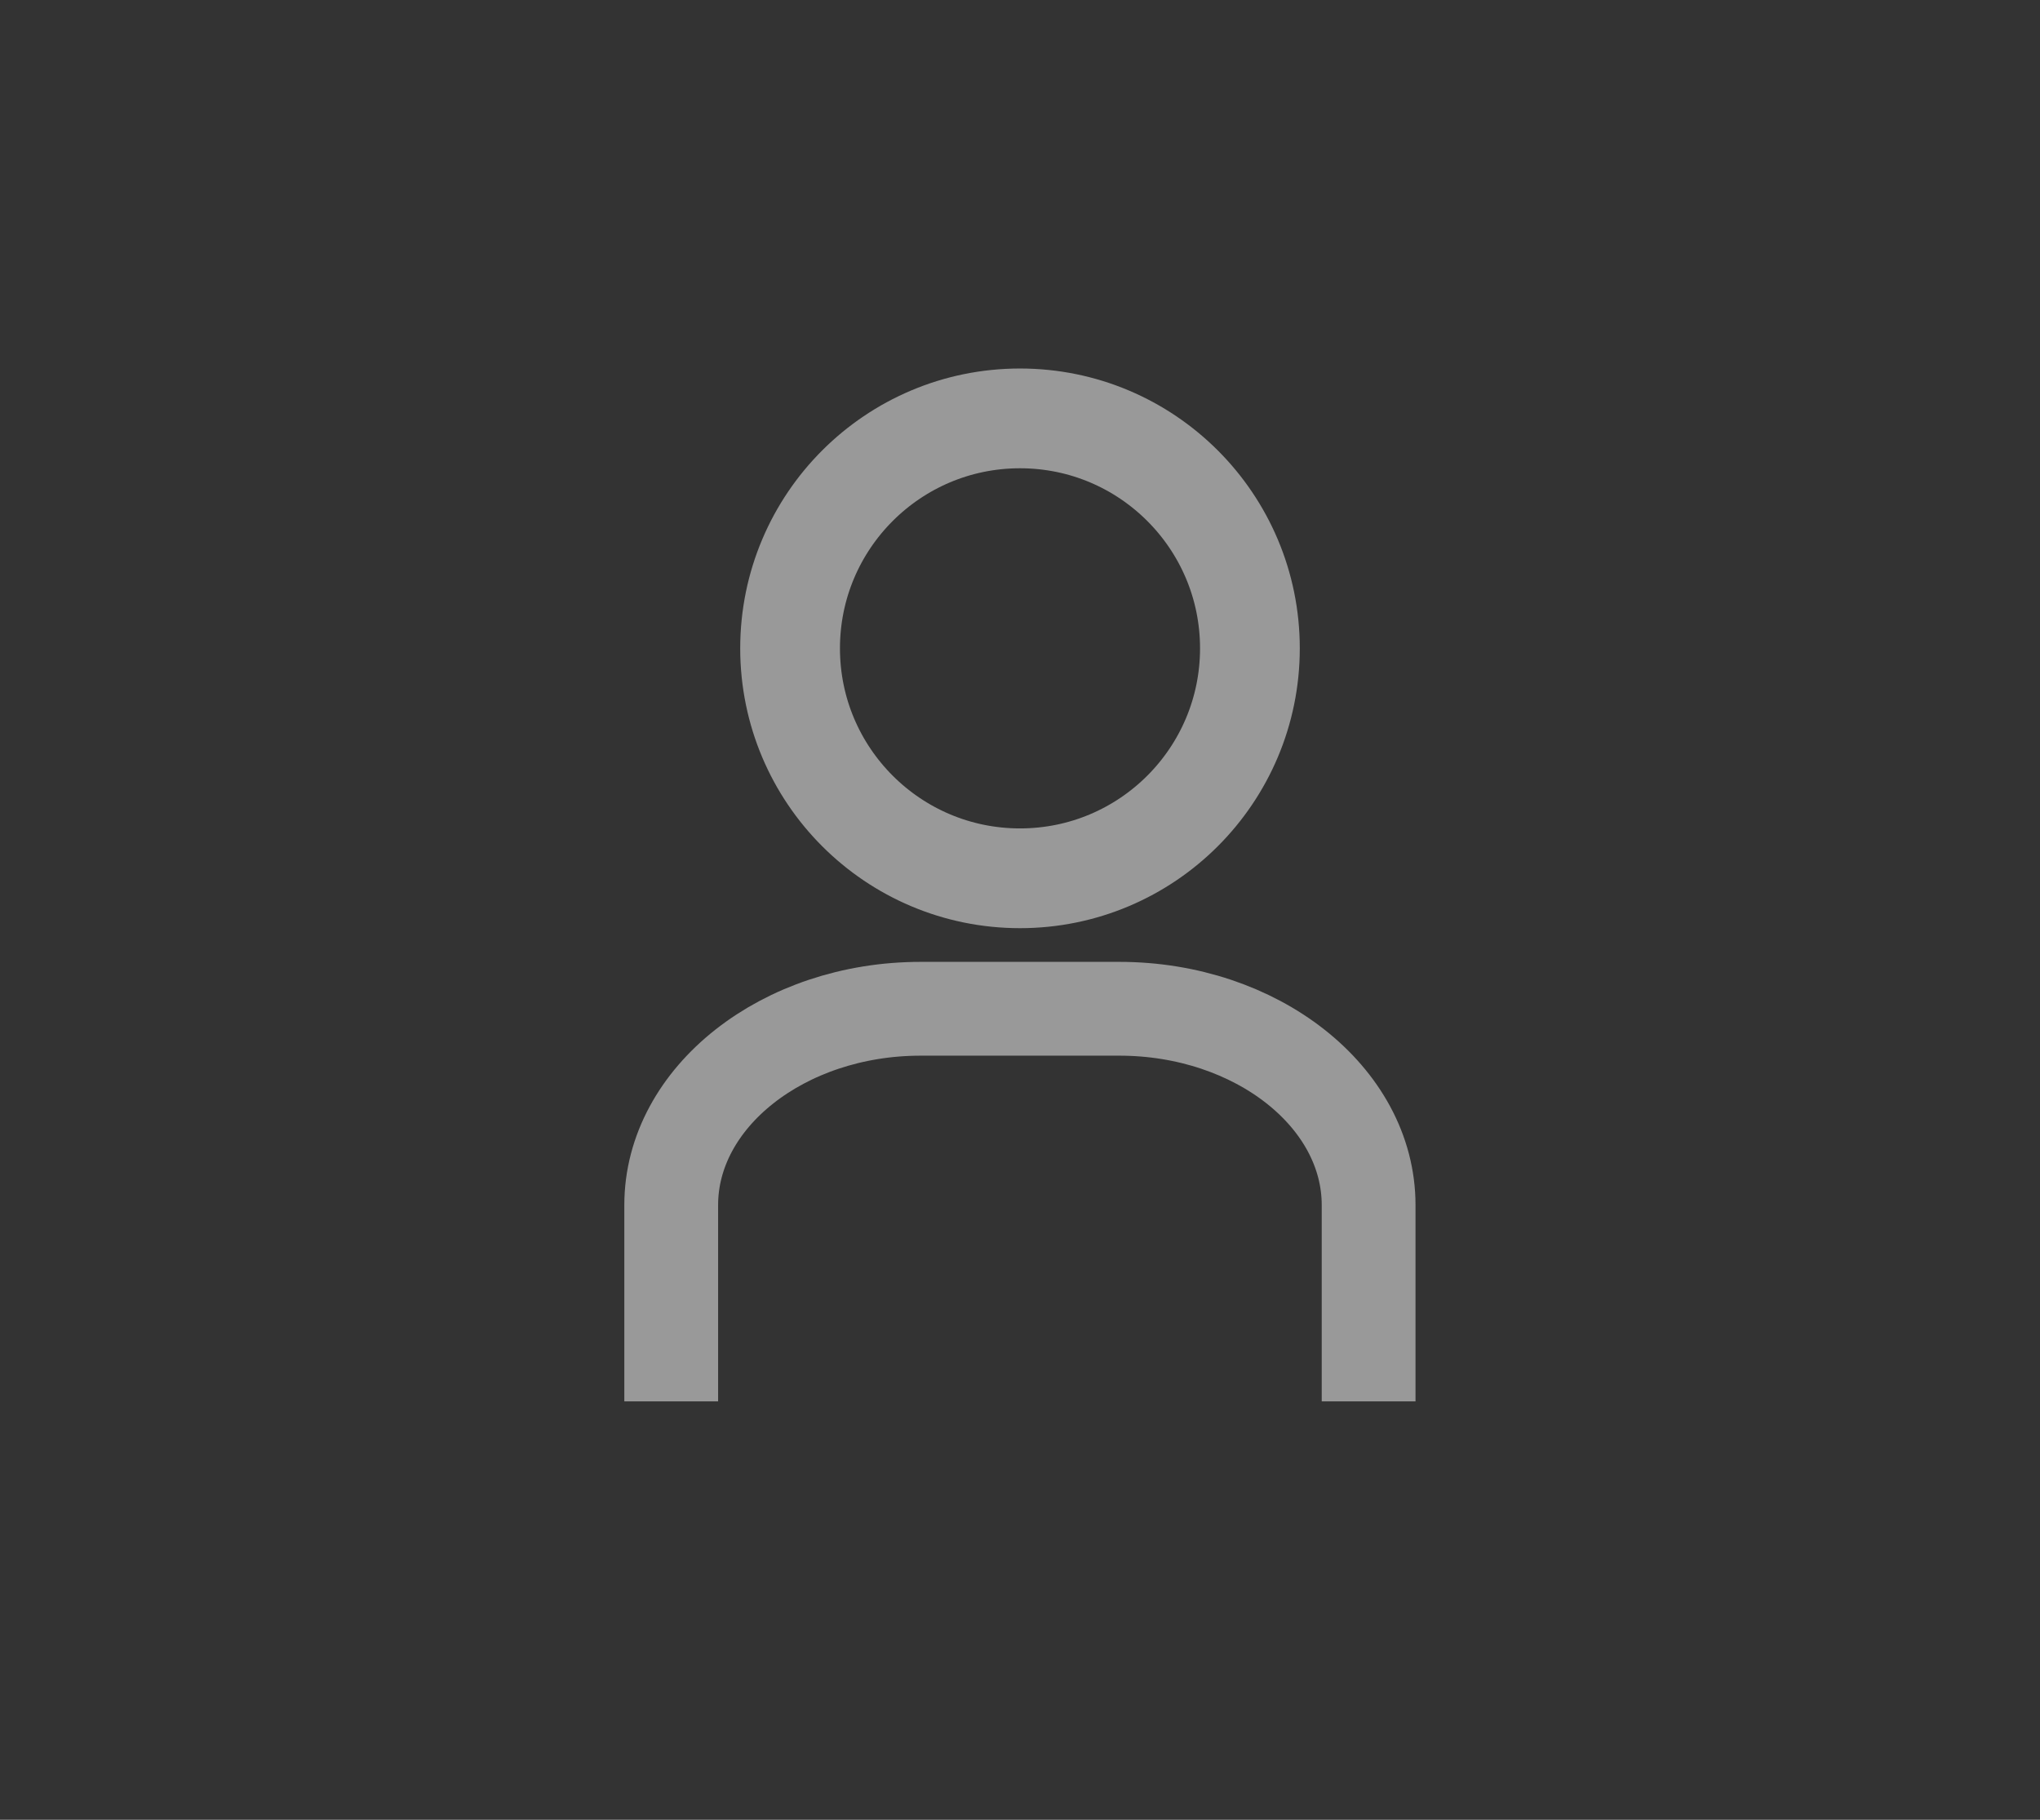 <svg xmlns="http://www.w3.org/2000/svg" xmlns:xlink="http://www.w3.org/1999/xlink" width="37" height="33" viewBox="0 0 37 33">
  <rect x="0" y="0" width="37" height="33" fill="#333333" stroke="none"/>
  <defs>
    <clipPath id="clip-path">
      <rect id="Rectangle_4904" data-name="Rectangle 4904" width="37" height="33" fill="none"/>
    </clipPath>
  </defs>
  <g id="Group_14441" data-name="Group 14441" opacity="0.5">
    <g id="Mask_Group_14021" data-name="Mask Group 14021" clip-path="url(#clip-path)">
      <path id="Path_86434" data-name="Path 86434" d="M12.174,25.413v-3.56c0-1.958,2.036-3.56,4.523-3.56H20.3c2.487,0,4.523,1.6,4.523,3.56v3.56" fill="none" stroke="#fff" stroke-width="1.701"/>
      <circle id="Ellipse_6151" data-name="Ellipse 6151" cx="4.17" cy="4.17" r="4.17" transform="translate(14.33 7.587)" fill="none" stroke="#fff" stroke-width="1.809"/>
    </g>
  </g>
</svg>
